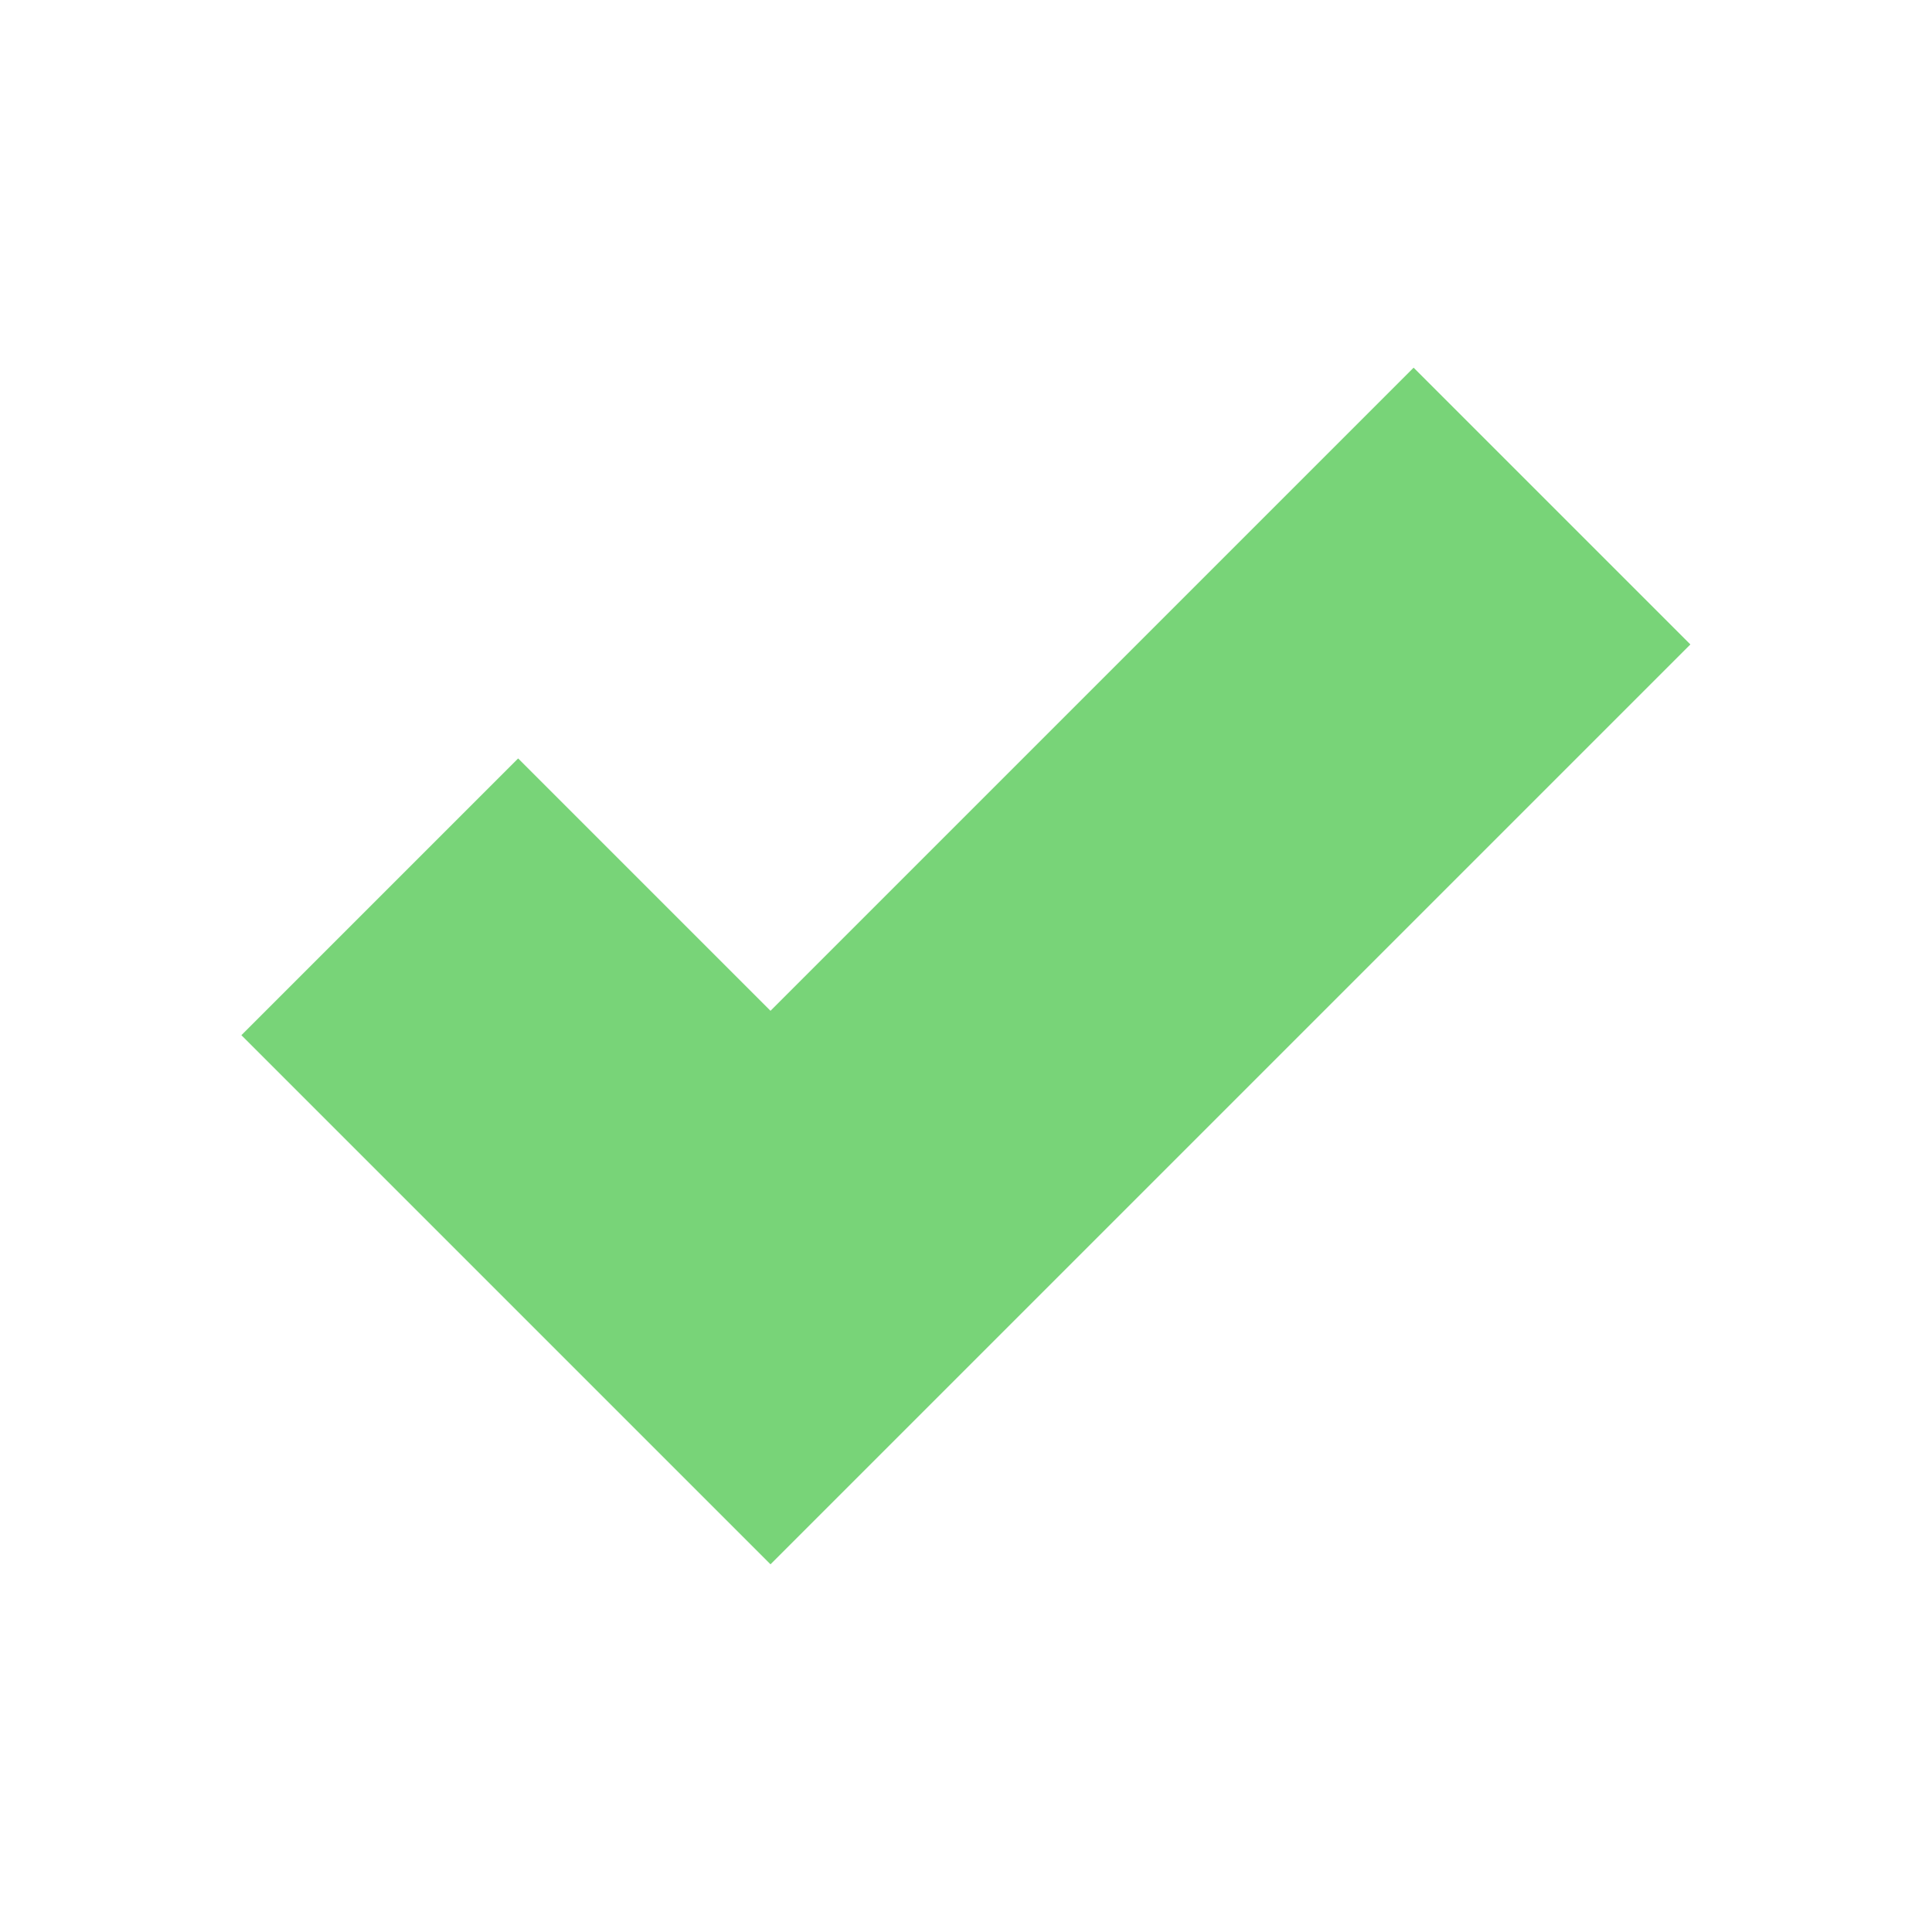 <?xml version="1.0" encoding="UTF-8" standalone="no"?>
<!-- Created with Inkscape (http://www.inkscape.org/) -->

<svg
   xmlns:dc="http://purl.org/dc/elements/1.1/"
   xmlns:cc="http://creativecommons.org/ns#"
   xmlns:rdf="http://www.w3.org/1999/02/22-rdf-syntax-ns#"
   xmlns:svg="http://www.w3.org/2000/svg"
   xmlns="http://www.w3.org/2000/svg"
   xmlns:sodipodi="http://sodipodi.sourceforge.net/DTD/sodipodi-0.dtd"
   xmlns:inkscape="http://www.inkscape.org/namespaces/inkscape"
   sodipodi:docname="ok.svg"
   height="16"
   id="svg7384"
   inkscape:version="0.91 r13725"
   version="1.1"
   width="16">
  <sodipodi:namedview
     inkscape:bbox-paths="false"
     bordercolor="#666666"
     borderopacity="1"
     inkscape:current-layer="layer15"
     inkscape:cx="8"
     inkscape:cy="8"
     gridtolerance="10"
     inkscape:guide-bbox="true"
     guidetolerance="10"
     id="namedview88"
     inkscape:object-nodes="false"
     inkscape:object-paths="false"
     objecttolerance="10"
     pagecolor="#555753"
     inkscape:pageopacity="1"
     inkscape:pageshadow="2"
     showborder="false"
     showgrid="false"
     showguides="true"
     inkscape:snap-bbox="true"
     inkscape:snap-bbox-midpoints="false"
     inkscape:snap-global="true"
     inkscape:snap-grids="true"
     inkscape:snap-nodes="false"
     inkscape:snap-others="false"
     inkscape:snap-to-guides="true"
     inkscape:window-height="1016"
     inkscape:window-maximized="1"
     inkscape:window-width="1920"
     inkscape:window-x="1920"
     inkscape:window-y="27"
     inkscape:zoom="51.6875"
     fit-margin-top="0"
     fit-margin-left="0"
     fit-margin-right="0"
     fit-margin-bottom="0">
    <inkscape:grid
       empspacing="2"
       enabled="true"
       id="grid4866"
       snapvisiblegridlinesonly="true"
       spacingx="1px"
       spacingy="1px"
       type="xygrid"
       visible="true"
       originx="-5.875px"
       originy="-5.75px" />
  </sodipodi:namedview>
  <title
     id="title9167">Gnome Symbolic Icon Theme</title>
  <defs
     id="defs7386" />
  <g
     inkscape:groupmode="layer"
     id="layer9"
     inkscape:label="status"
     style="display:inline"
     transform="translate(-463.938,-398.125)" />
  <g
     inkscape:groupmode="layer"
     id="layer10"
     inkscape:label="devices"
     transform="translate(-463.938,-398.125)" />
  <g
     inkscape:groupmode="layer"
     id="layer11"
     inkscape:label="apps"
     transform="translate(-463.938,-398.125)" />
  <g
     inkscape:groupmode="layer"
     id="layer13"
     inkscape:label="places"
     transform="translate(-463.938,-398.125)" />
  <g
     inkscape:groupmode="layer"
     id="layer14"
     inkscape:label="mimetypes"
     transform="translate(-463.938,-398.125)" />
  <g
     inkscape:groupmode="layer"
     id="layer15"
     inkscape:label="emblems"
     style="display:inline"
     transform="translate(-463.938,-398.125)">
    <path
       inkscape:connector-curvature="0"
       d="m 475.645,401.17 -5.326,5.326 -2.09,-2.09 -2.292,2.292 3.236,3.236 1.146,1.146 1.146,-1.146 6.472,-6.472 -2.292,-2.292 z"
       id="path5037"
       style="color:#000000;font-style:normal;font-variant:normal;font-weight:normal;font-stretch:normal;font-size:medium;line-height:normal;font-family:Sans;-inkscape-font-specification:Sans;text-indent:0;text-align:start;text-decoration:none;text-decoration-line:none;letter-spacing:normal;word-spacing:normal;text-transform:none;direction:ltr;block-progression:tb;writing-mode:lr-tb;baseline-shift:baseline;text-anchor:start;display:inline;overflow:visible;visibility:visible;fill:#78d478;fill-opacity:1;stroke:none;stroke-width:3;marker:none;enable-background:accumulate" />
  </g>
  <g
     inkscape:groupmode="layer"
     id="g71291"
     inkscape:label="emotes"
     style="display:inline"
     transform="translate(-463.938,-398.125)" />
  <g
     inkscape:groupmode="layer"
     id="g4953"
     inkscape:label="categories"
     style="display:inline"
     transform="translate(-463.938,-398.125)" />
  <g
     inkscape:groupmode="layer"
     id="layer12"
     inkscape:label="actions"
     style="display:inline"
     transform="translate(-463.938,-398.125)" />
</svg>
